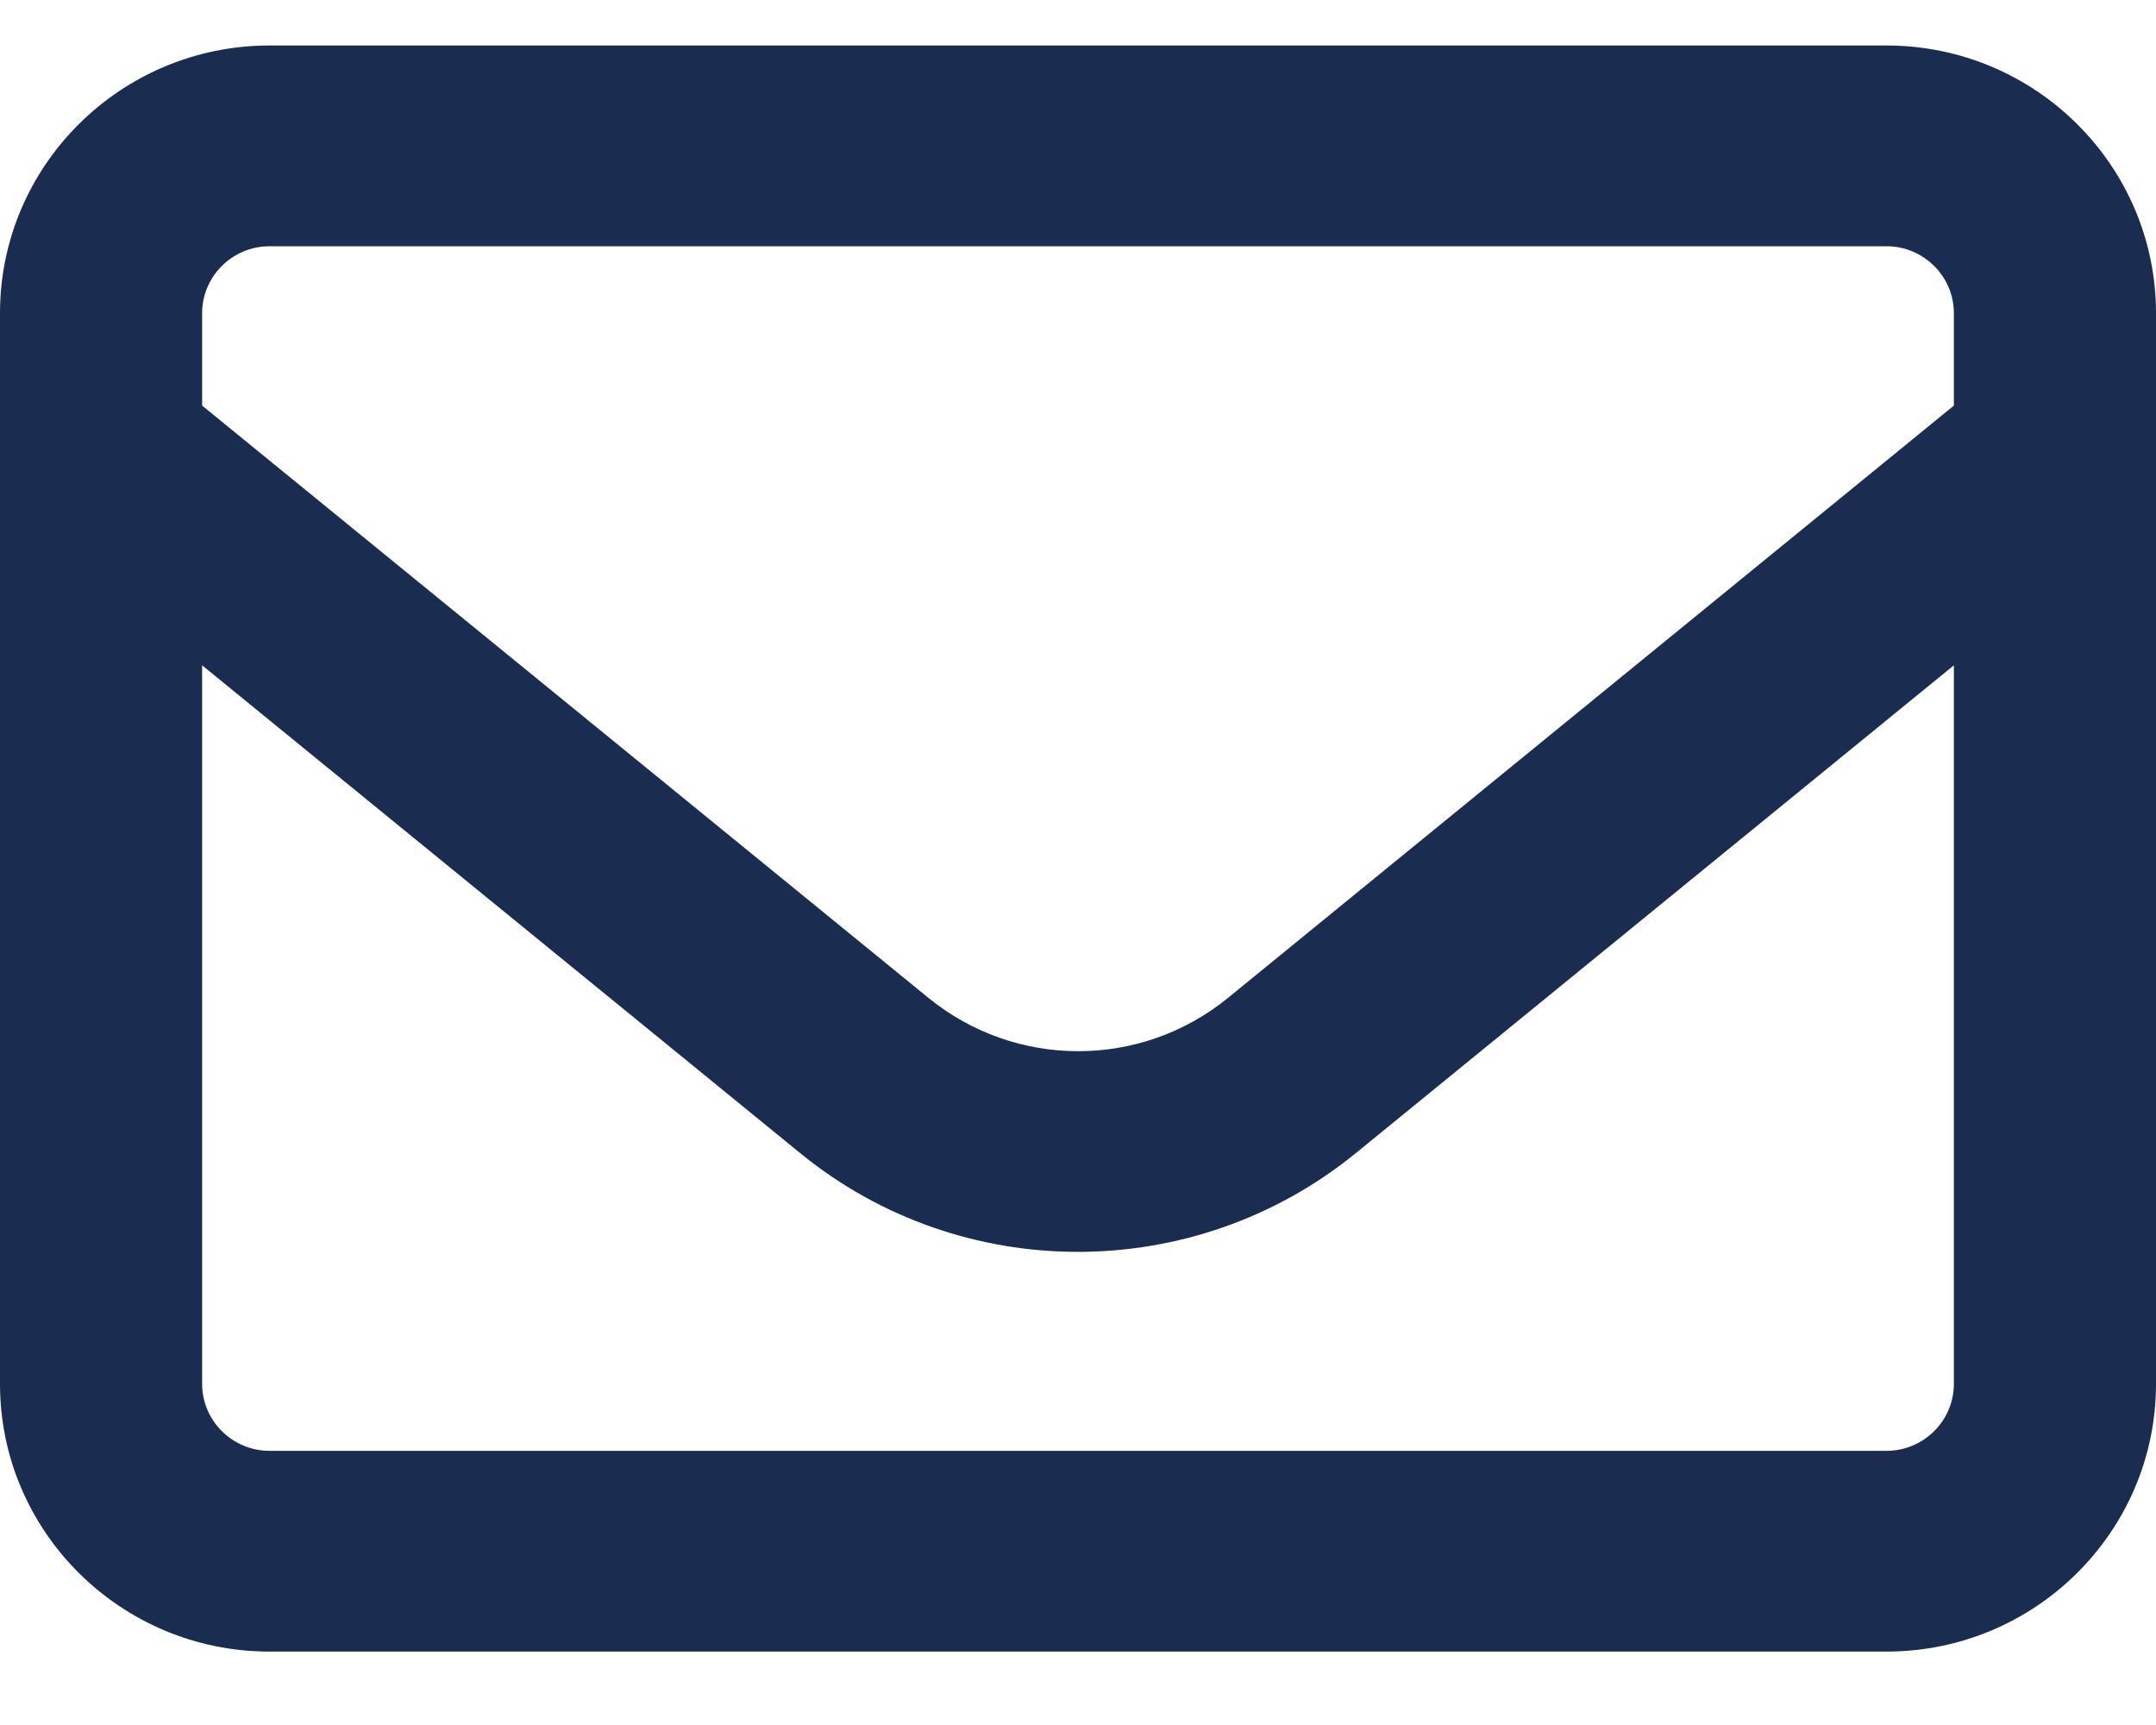 <svg width="20" height="16" viewBox="0 0 20 16" fill="none" xmlns="http://www.w3.org/2000/svg">
<path d="M2.5 2.284C2.156 2.284 1.875 2.563 1.875 2.905V3.762L8.613 9.256C9.422 9.915 10.582 9.915 11.391 9.256L18.125 3.762V2.905C18.125 2.563 17.844 2.284 17.5 2.284H2.5ZM1.875 6.171V12.836C1.875 13.178 2.156 13.457 2.5 13.457H17.5C17.844 13.457 18.125 13.178 18.125 12.836V6.171L12.578 10.695C11.078 11.917 8.918 11.917 7.422 10.695L1.875 6.171ZM0 2.905C0 1.535 1.121 0.422 2.5 0.422H17.5C18.879 0.422 20 1.535 20 2.905V12.836C20 14.206 18.879 15.319 17.5 15.319H2.5C1.121 15.319 0 14.206 0 12.836V2.905Z" fill="#1a2d50"/>
</svg>
